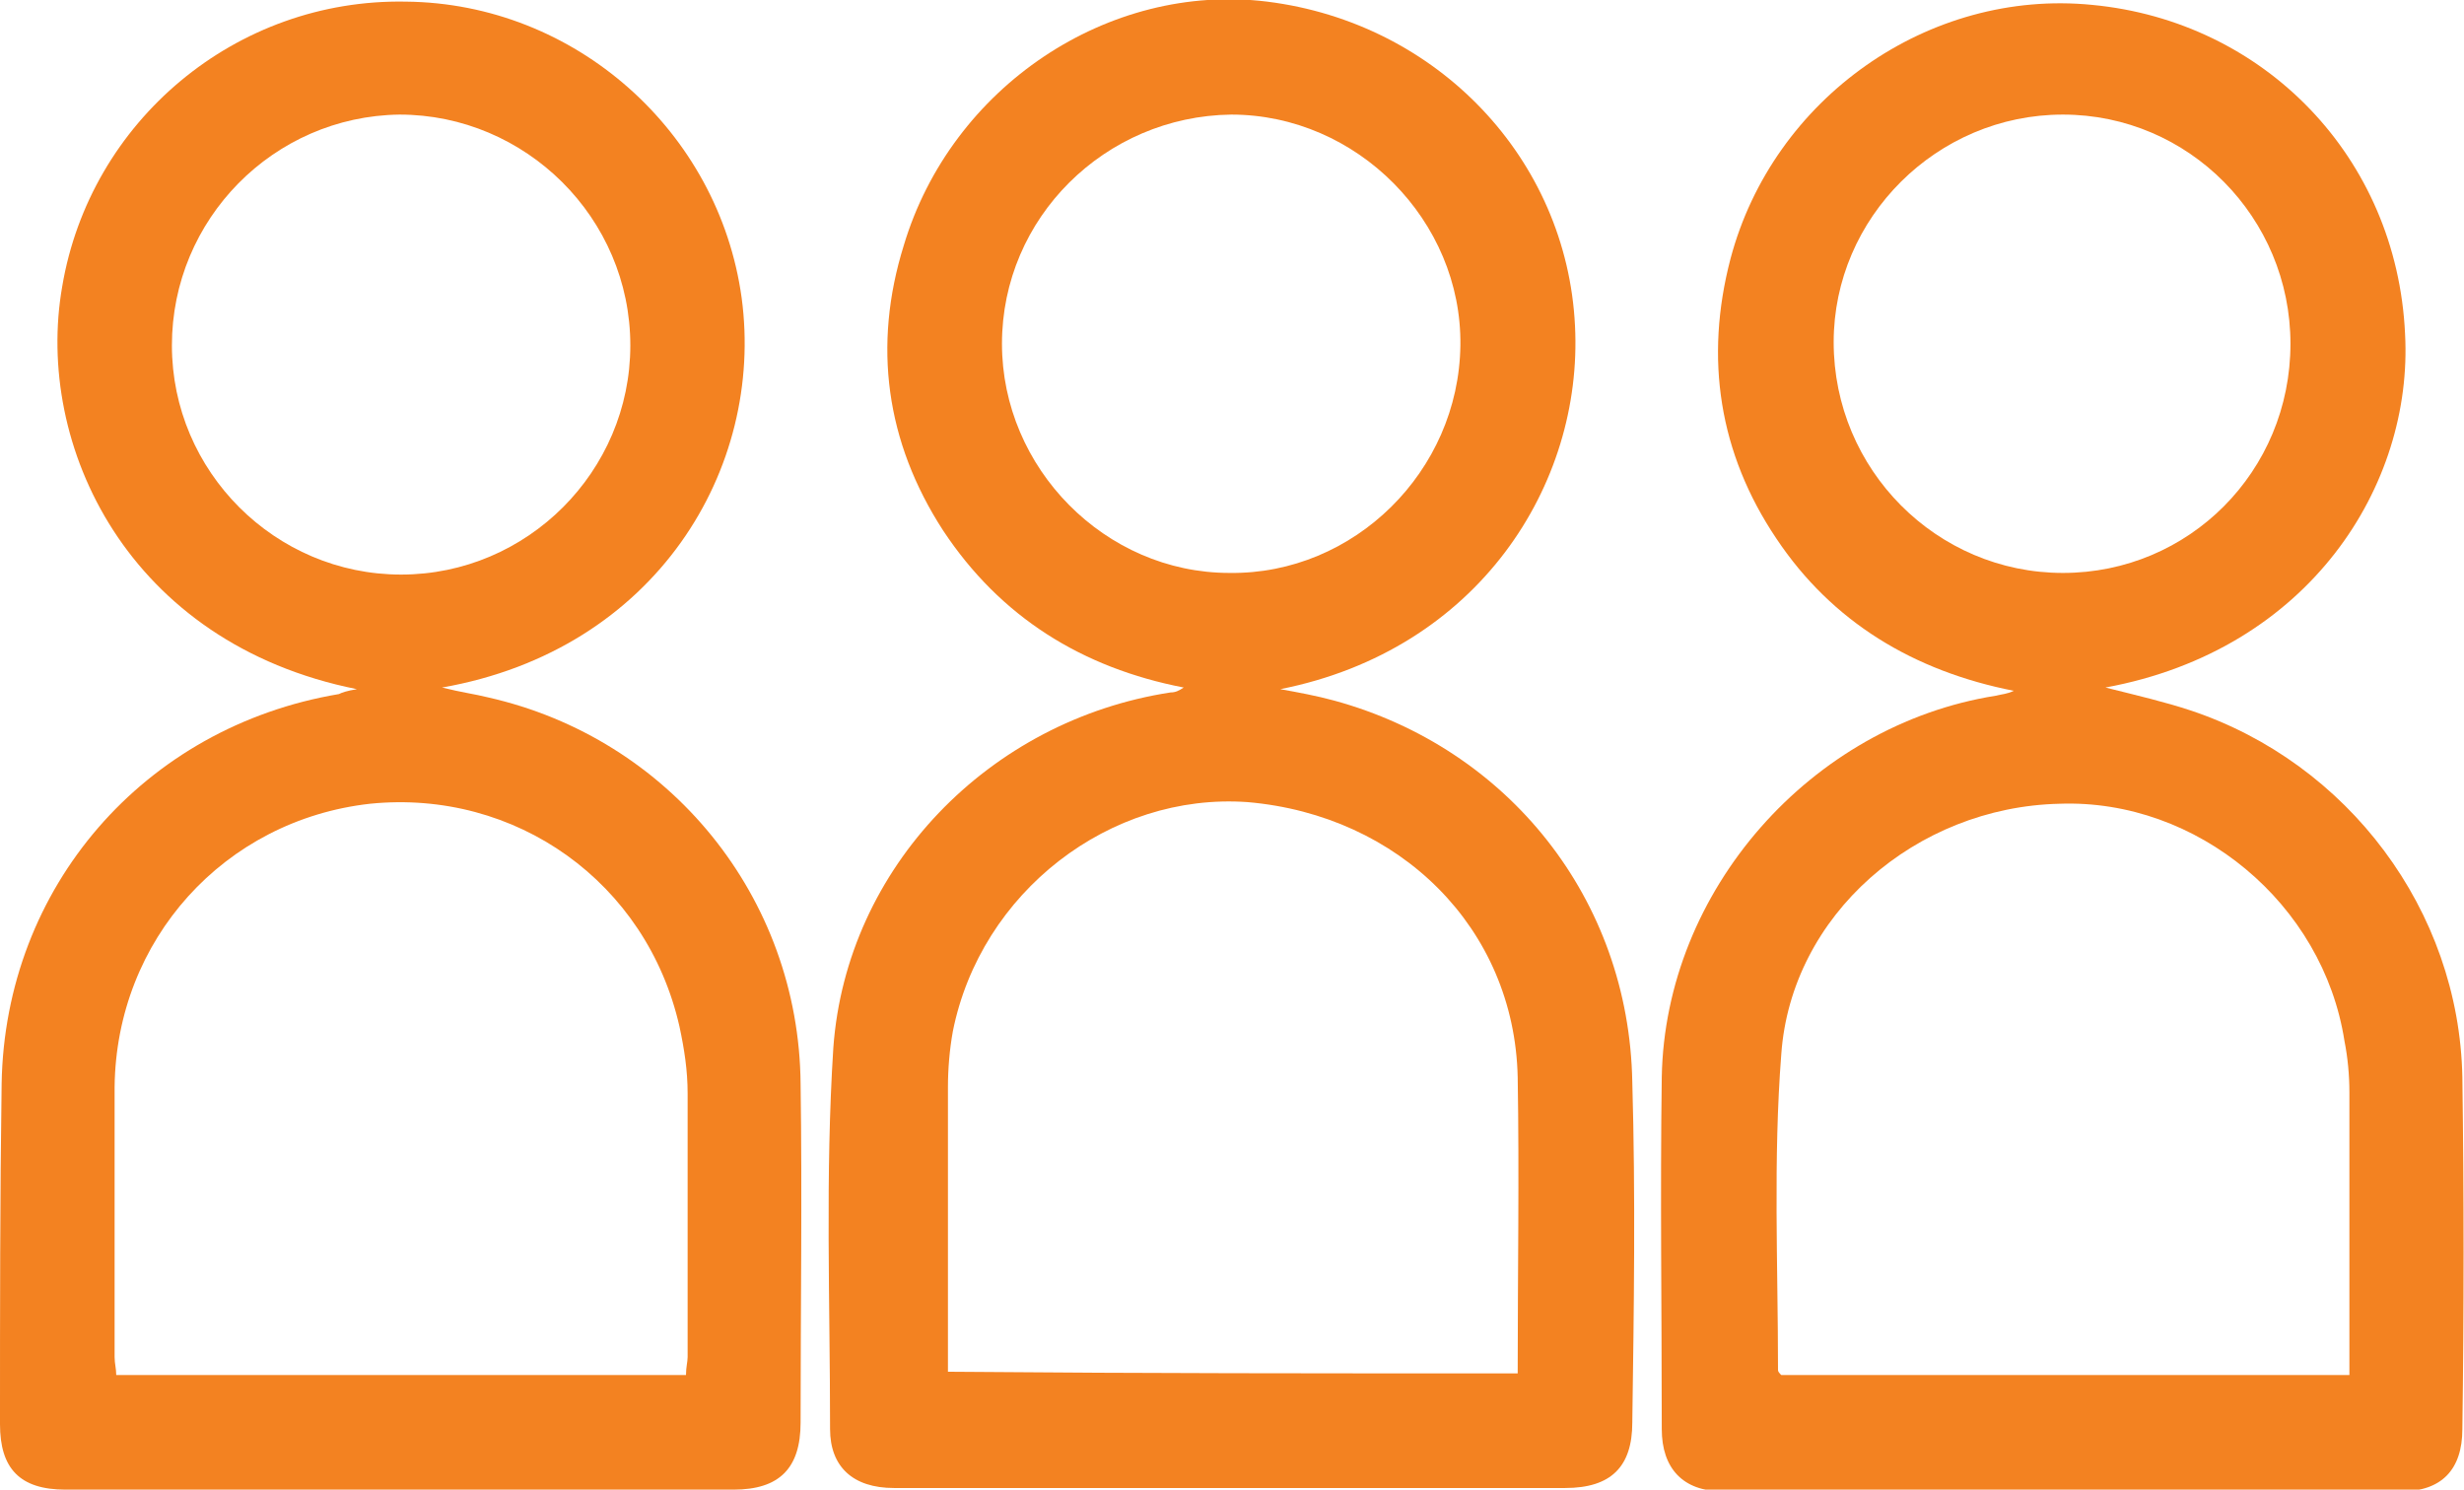 <?xml version="1.0" encoding="utf-8"?>
<!-- Generator: Adobe Illustrator 26.0.2, SVG Export Plug-In . SVG Version: 6.00 Build 0)  -->
<svg version="1.1" id="Layer_1" xmlns="http://www.w3.org/2000/svg" xmlns:xlink="http://www.w3.org/1999/xlink" x="0px" y="0px"
	 viewBox="0 0 150.5 91" style="enable-background:new 0 0 150.5 91;" xml:space="preserve">
<style type="text/css">
	.st0{fill:#F38221;}
</style>
<g>
	<path class="st0" d="M78.2,42.1c1.1,0.2,2.2,0.4,3.3,0.7c10.6,2.9,18,12.1,18.2,23.3c0.2,6.9,0.1,13.9,0,20.8c0,2.7-1.3,4-4.1,4
		c-13.7,0-27.3,0-41,0c-2.5,0-3.9-1.3-3.9-3.6c0-7.8-0.3-15.5,0.2-23.3C51.7,53,60.4,44,71.5,42.3c0.3,0,0.5-0.1,0.8-0.3
		c-6.2-1.2-11.2-4.3-14.7-9.6C54.1,27,53.3,21.1,55.2,15C58.1,5.3,67.7-1.1,77.4,0.1c10.4,1.3,18.3,9.6,18.8,19.8
		C96.7,29.6,90.3,39.7,78.2,42.1z M92.7,83.9c0-6.1,0.1-12.1,0-18.1c-0.2-9.1-7.2-16-16.5-16.8c-8.4-0.6-16.3,5.5-18,14
		c-0.2,1.1-0.3,2.3-0.3,3.4c0,5.8,0,11.6,0,17.4C69.4,83.9,80.9,83.9,92.7,83.9z M61.2,21c0,7.6,6.3,14,13.9,14
		c7.6,0.1,14-6.2,14.1-13.9C89.3,13.5,82.9,7,75.2,7C67.5,7.1,61.2,13.3,61.2,21z"/>
	<path class="st0" d="M21.8,42.1C7.8,39.3,2.1,27.2,3.8,17.5C5.5,7.4,14.4-0.1,24.8,0.1C35.1,0.2,43.9,8,45.3,18.2
		C46.7,28.6,40.1,39.7,27,42c1.2,0.3,2,0.4,2.8,0.6c11.1,2.5,19,12.2,19.1,23.6c0.1,6.9,0,13.8,0,20.7c0,2.8-1.3,4.1-4.1,4.1
		C31.3,91,17.7,91,4,91c-2.8,0-4-1.3-4-4C0,80,0,73.1,0.1,66.2c0.2-12,8.7-21.8,20.6-23.8C20.9,42.3,21.2,42.2,21.8,42.1z M41.9,84
		c0-0.5,0.1-0.8,0.1-1.1c0-5.4,0-10.7,0-16.1c0-1.4-0.2-2.7-0.5-4.1c-2-8.8-10-14.5-18.9-13.6c-8.9,1-15.5,8.3-15.6,17.3
		C7,71.9,7,77.4,7,82.9c0,0.4,0.1,0.7,0.1,1.1C18.7,84,30.2,84,41.9,84z M10.5,21.1c0,7.7,6.3,14,14,14c7.7,0,14-6.3,14-14
		C38.5,13.3,32.1,7,24.4,7C16.7,7.1,10.5,13.4,10.5,21.1z"/>
	<path class="st0" d="M128.6,42c2,0.5,3.7,0.9,5.2,1.4c9.6,3.2,16.4,12.2,16.6,22.4c0.1,7.2,0.1,14.3,0,21.5c0,2.5-1.3,3.8-3.7,3.8
		c-13.8,0-27.7,0-41.5,0c-2.4,0-3.7-1.4-3.7-3.8c0-7.2-0.1-14.3,0-21.5c0.2-11.4,9.1-21.5,20.4-23.3c0.4-0.1,0.7-0.1,1.1-0.3
		c-6.1-1.2-11.1-4.2-14.5-9.3c-3.5-5.2-4.4-11-2.8-17.1c2.6-9.8,12.1-16.5,22.1-15.5c10.5,1,18.6,9.3,19.1,20.1
		C147.4,29.6,141.1,39.7,128.6,42z M143.5,84c0-5.9,0-11.6,0-17.3c0-1-0.1-2.1-0.3-3.1c-1.3-8.4-9-14.8-17.4-14.5
		c-8.8,0.2-16.4,6.8-17,15.3c-0.5,6.4-0.2,12.9-0.2,19.3c0,0.1,0.1,0.2,0.2,0.3C120.2,84,131.7,84,143.5,84z M139.9,21
		c0-7.7-6.2-14-13.9-14c-7.7,0-14,6.3-14,13.9c0,7.8,6.3,14.1,14,14.1C133.7,35,139.9,28.8,139.9,21z"/>
</g>
</svg>
